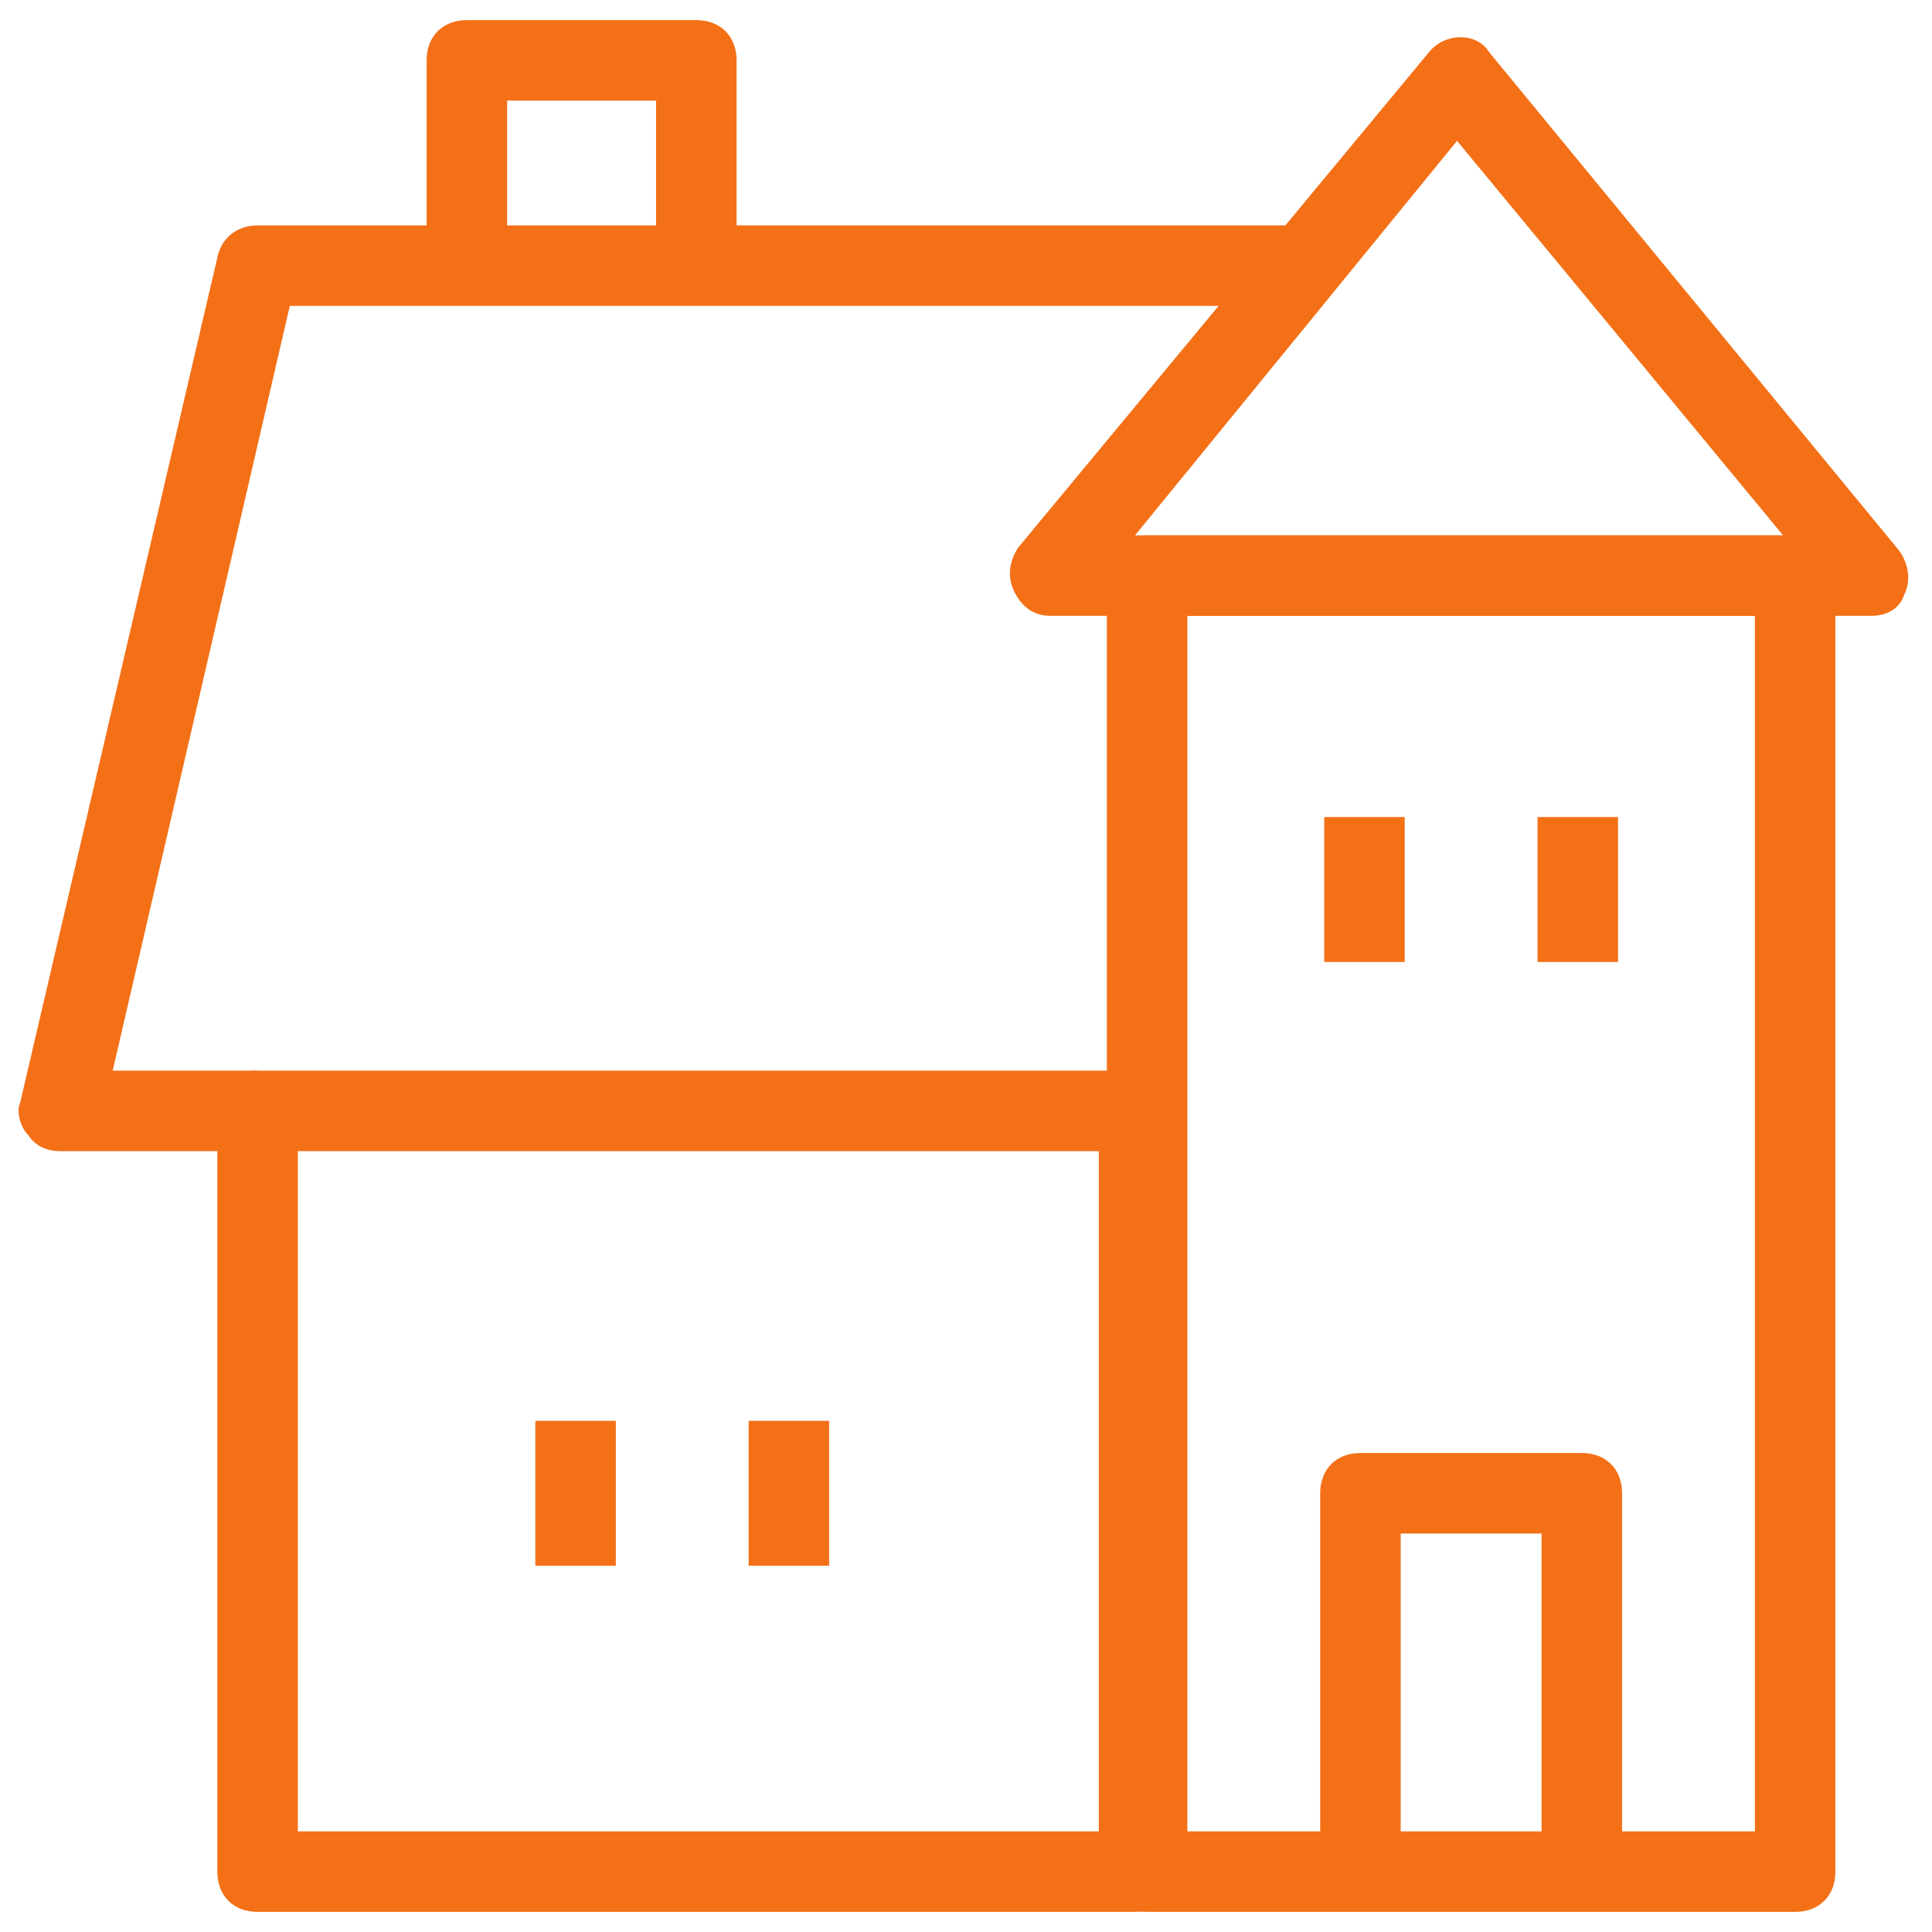 <svg xmlns="http://www.w3.org/2000/svg" fill="rgba(244,112,23,1)" viewBox="0 0 48 48"><path fill="rgba(244,112,23,1)" d="M28.2 47.5H6.4c-.6 0-1-.4-1-1V27.6c0-.6.4-1 1-1h21.9c.6 0 1 .4 1 1v18.9c-.1.6-.5 1-1.1 1zm-20.8-2h19.9V28.6H7.4v16.9z"/><path fill="rgba(244,112,23,1)" d="M44.6 47.5H28.5c-.6 0-1-.4-1-1V14.3c0-.6.4-1 1-1h16.1c.6 0 1 .4 1 1v32.2c0 .6-.4 1-1 1zm-15.1-2h14.1V15.3H29.5v30.2z"/><path fill="rgba(244,112,23,1)" d="M46.5 15.3H26.1c-.4 0-.7-.2-.9-.6-.2-.4-.1-.8.1-1.1L35.5 1.3c.4-.5 1.2-.5 1.5 0l10.2 12.4c.2.3.3.7.1 1.1-.1.3-.4.5-.8.5zm-18.3-2h16.1l-8.1-9.8-8 9.8z"/><path fill="rgba(244,112,23,1)" d="M6.4 28.6H1.5c-.3 0-.6-.1-.8-.4-.2-.2-.3-.6-.2-.8l4.9-21c.1-.5.5-.8 1-.8h26.1v2H7.2l-4.4 19h3.6v2z"/><path fill="rgba(244,112,23,1)" d="M18.3 6.7h-2V2.5h-3.7v4.2h-2V1.5c0-.6.4-1 1-1h5.7c.6 0 1 .4 1 1v5.2zM40.3 46.5h-2v-8.4h-3.5v8.4h-2v-9.4c0-.6.4-1 1-1h5.5c.6 0 1 .4 1 1v9.4zM38.2 20.3h2v3.6h-2zM32.9 20.3h2v3.6h-2z"/><g><path fill="rgba(244,112,23,1)" d="M18.6 35.3h2v3.6h-2zM13.3 35.3h2v3.6h-2z"/></g></svg>